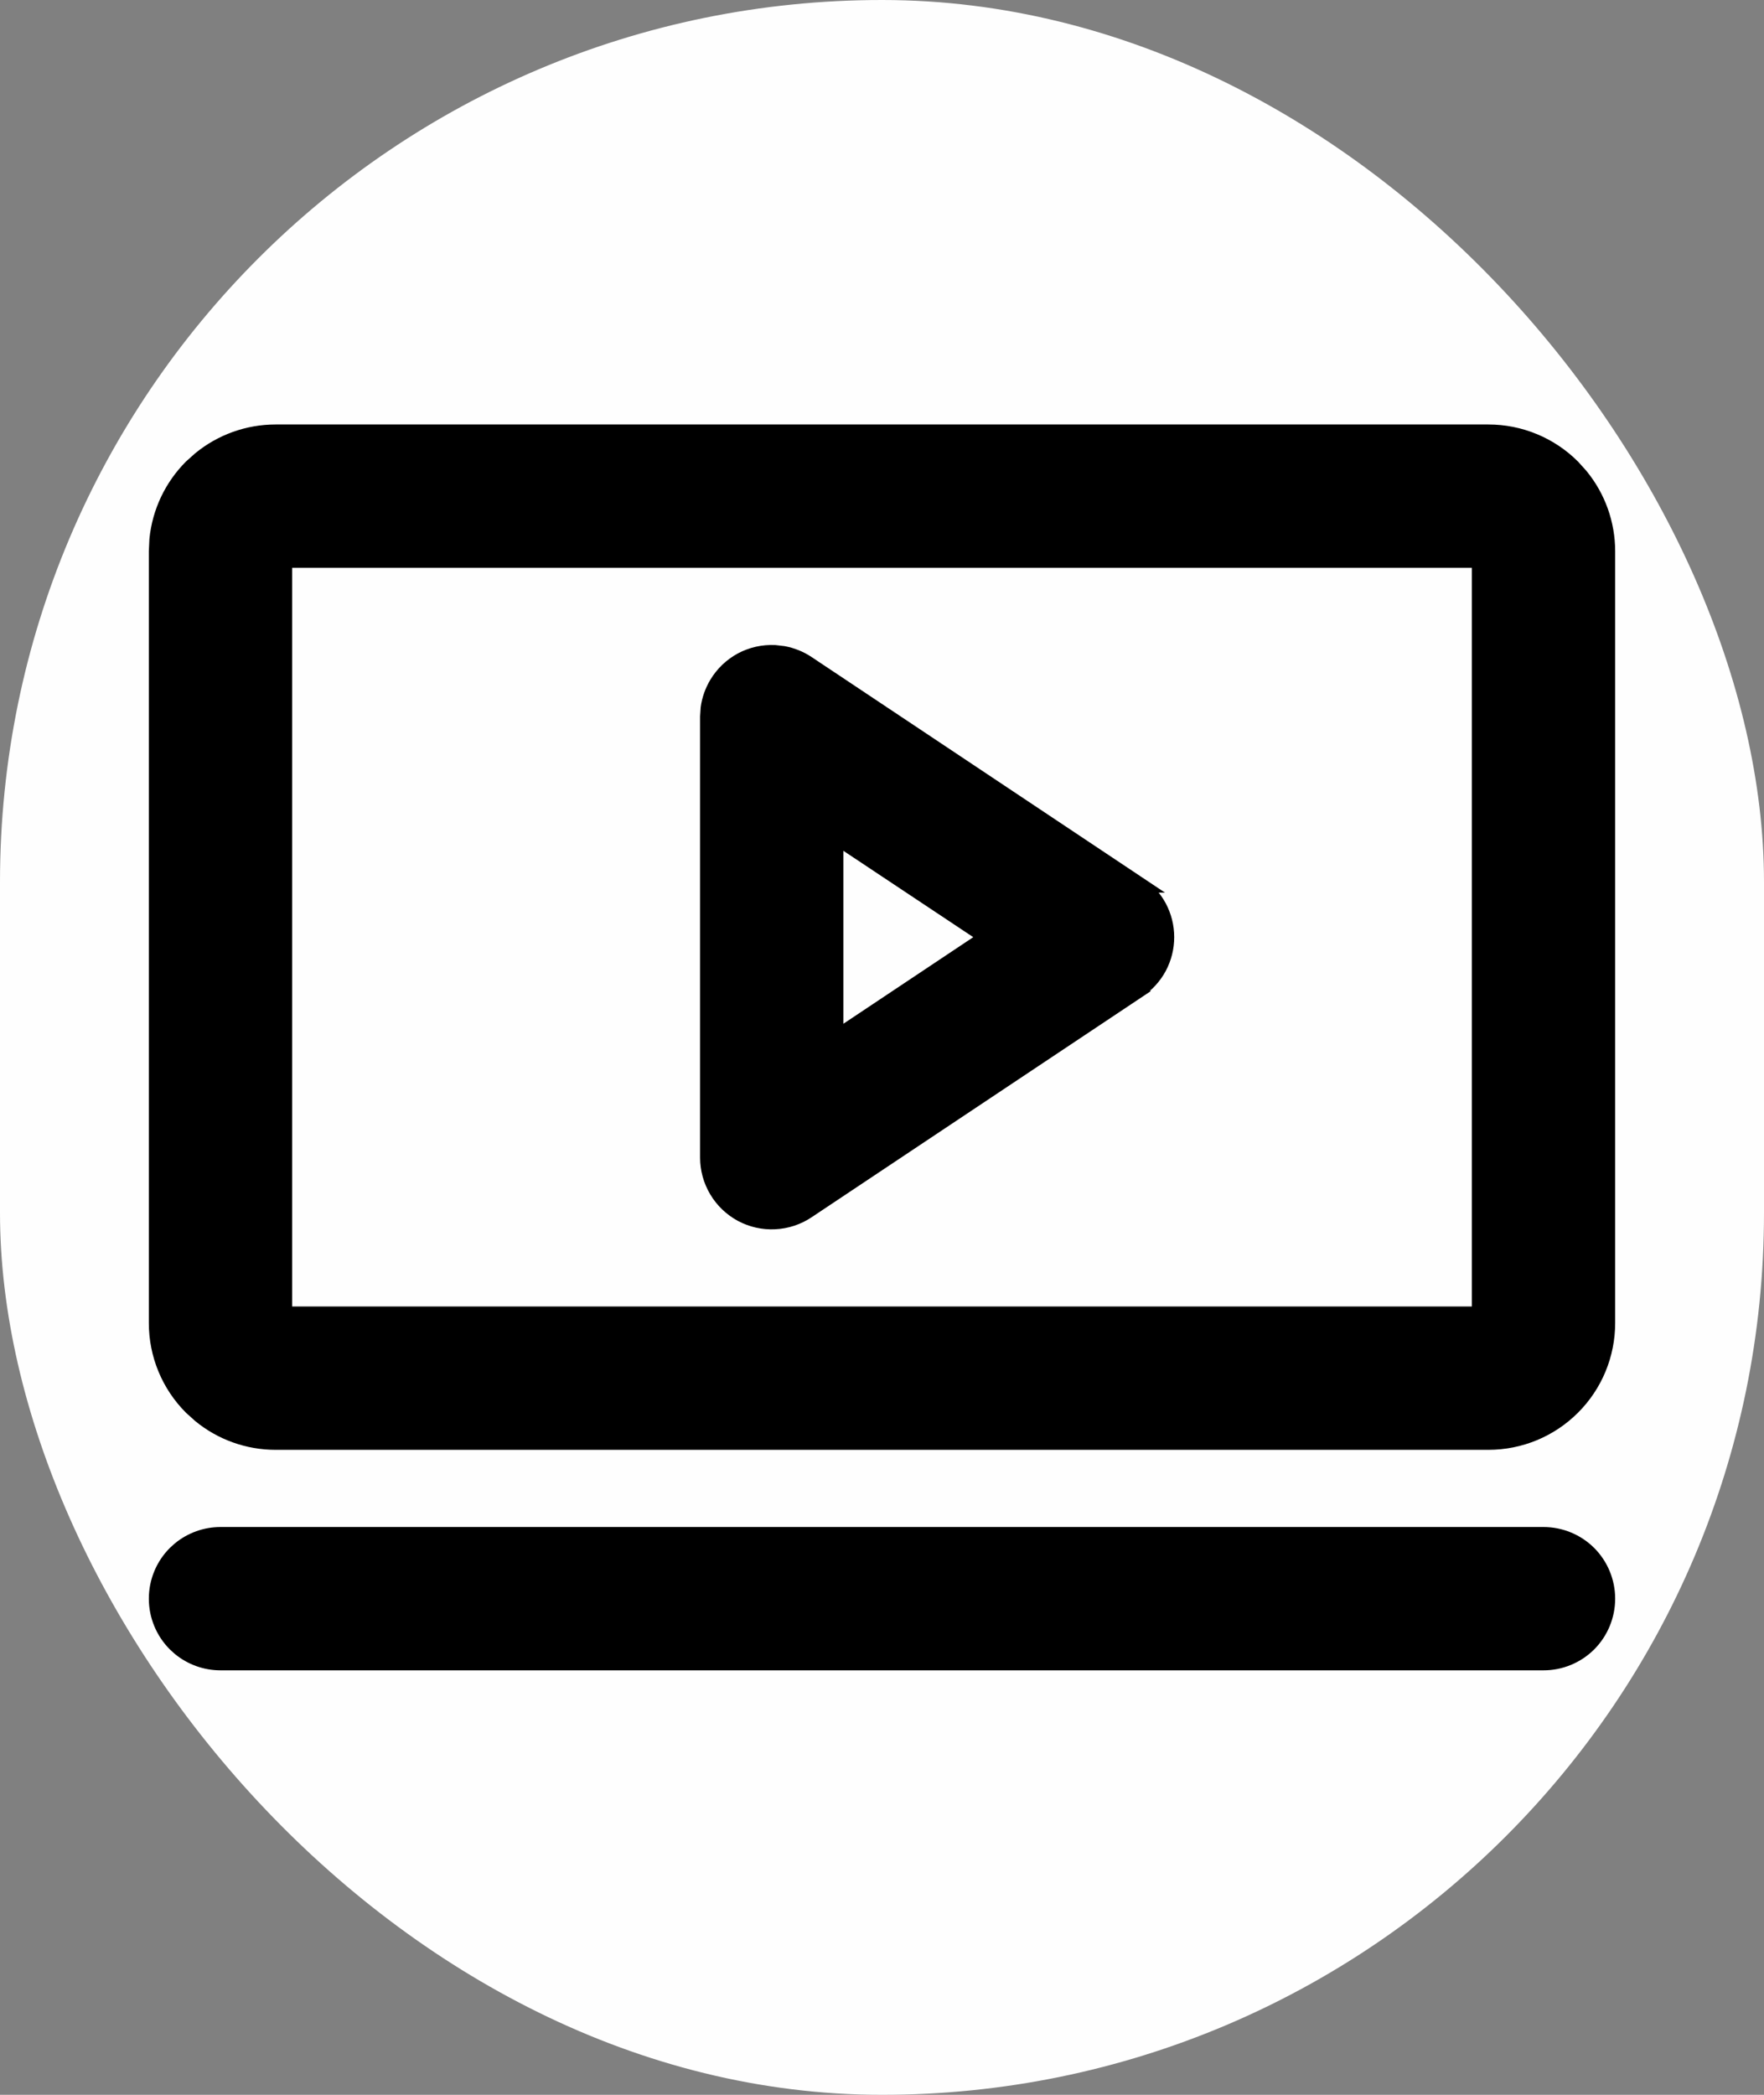 <svg width="32" height="38" viewBox="0 0 32 38" fill="none" xmlns="http://www.w3.org/2000/svg">
<rect x="0" y="0" width="32" height="38" fill="#808080" stroke="none"/>
<rect width="32" height="38" rx="16" fill="#FEFEFE"/>
<path d="M28 27.85C28.305 27.85 28.598 27.971 28.814 28.186C29.029 28.402 29.15 28.695 29.15 29C29.15 29.305 29.029 29.598 28.814 29.814C28.598 30.029 28.305 30.15 28 30.15H4C3.733 30.15 3.476 30.057 3.271 29.89L3.187 29.814C2.971 29.598 2.85 29.305 2.85 29C2.85 28.695 2.971 28.402 3.187 28.186L3.271 28.11C3.476 27.943 3.733 27.85 4 27.85H28ZM27 7.85C27.57 7.85 28.117 8.076 28.52 8.479L28.663 8.638C28.977 9.02 29.15 9.501 29.15 10V24C29.15 24.57 28.924 25.117 28.52 25.52C28.117 25.924 27.57 26.15 27 26.15H5C4.501 26.15 4.02 25.977 3.638 25.663L3.479 25.52C3.076 25.117 2.85 24.57 2.85 24V10L2.86 9.787C2.909 9.295 3.127 8.832 3.479 8.479L3.638 8.337C4.02 8.024 4.501 7.85 5 7.85H27ZM5.15 23.85H26.85V10.15H5.15V23.85ZM14.21 11.869C14.363 11.898 14.509 11.956 14.639 12.043L20.639 16.043H20.638C20.795 16.148 20.925 16.29 21.015 16.457C21.104 16.624 21.151 16.811 21.151 17C21.151 17.189 21.104 17.376 21.015 17.543C20.925 17.71 20.795 17.851 20.638 17.956L20.639 17.957L14.639 21.957C14.465 22.073 14.264 22.139 14.056 22.149C13.848 22.16 13.641 22.113 13.457 22.015C13.274 21.916 13.121 21.77 13.014 21.591C12.907 21.412 12.85 21.208 12.85 21V13L12.86 12.845C12.881 12.691 12.934 12.543 13.014 12.409C13.121 12.23 13.274 12.084 13.457 11.985C13.641 11.887 13.848 11.841 14.056 11.851L14.21 11.869ZM15.15 18.851L17.926 17L15.15 15.154V18.851Z" fill="black" stroke="black" stroke-width="0.3"/>
</svg>
